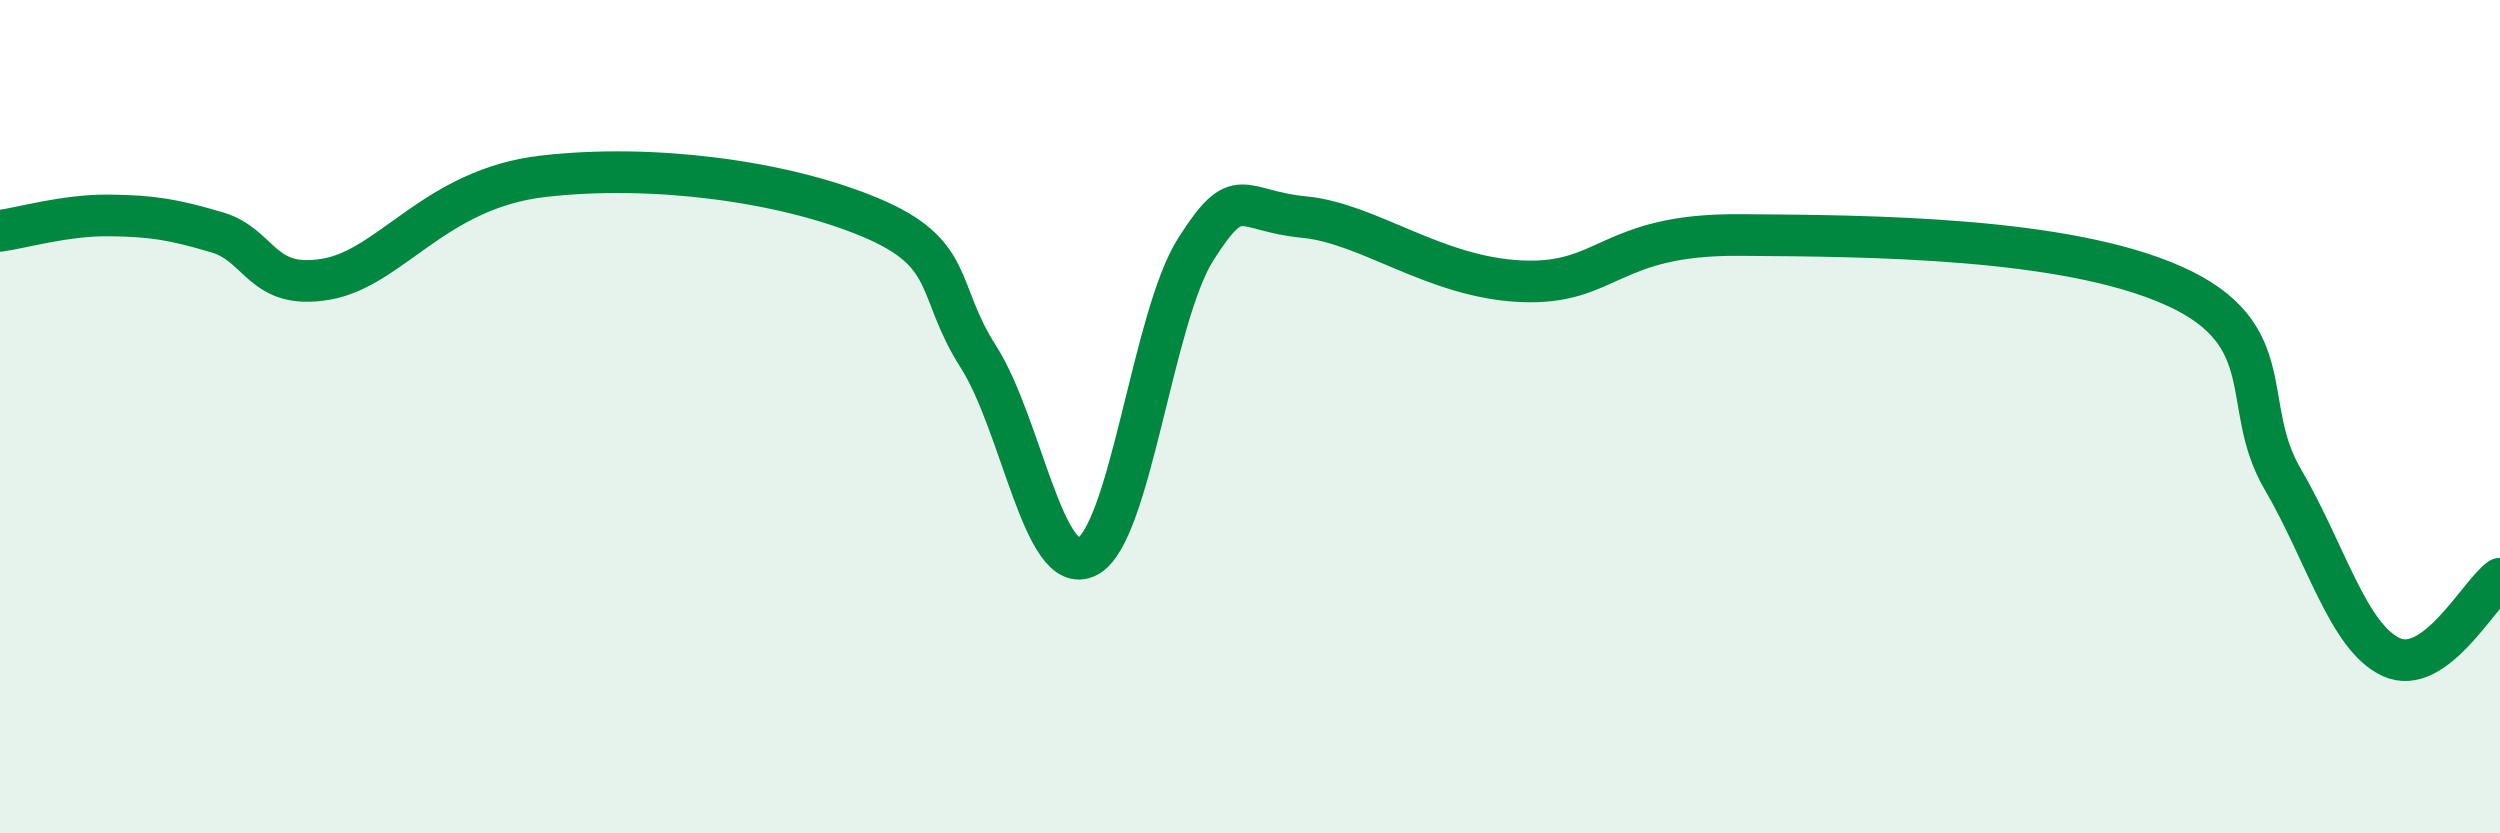 
    <svg width="60" height="20" viewBox="0 0 60 20" xmlns="http://www.w3.org/2000/svg">
      <path
        d="M 0,5.54 C 0.52,5.47 1.57,5.16 2.61,5.17 C 3.65,5.18 4.18,5.27 5.22,5.58 C 6.26,5.89 6.27,6.97 7.83,6.7 C 9.39,6.43 10.43,4.53 13.04,4.23 C 15.65,3.93 18.78,4.34 20.87,5.21 C 22.96,6.08 22.44,6.93 23.48,8.56 C 24.52,10.19 25.05,13.88 26.09,13.36 C 27.13,12.84 27.66,7.61 28.7,5.98 C 29.74,4.35 29.74,5.06 31.3,5.21 C 32.86,5.36 34.43,6.66 36.52,6.75 C 38.61,6.84 38.61,5.62 41.74,5.64 C 44.87,5.66 49.56,5.69 52.17,6.86 C 54.78,8.03 53.74,9.71 54.78,11.49 C 55.82,13.27 56.35,15.29 57.39,15.77 C 58.43,16.25 59.48,14.27 60,13.89L60 20L0 20Z"
        fill="#008740"
        opacity="0.1"
        stroke-linecap="round"
        stroke-linejoin="round"
      />
      <path
        d="M 0,5.54 C 0.52,5.47 1.57,5.16 2.61,5.17 C 3.65,5.18 4.18,5.27 5.22,5.58 C 6.26,5.89 6.27,6.97 7.83,6.7 C 9.39,6.43 10.43,4.53 13.04,4.23 C 15.65,3.93 18.78,4.34 20.87,5.21 C 22.96,6.08 22.44,6.93 23.48,8.56 C 24.52,10.19 25.05,13.88 26.09,13.36 C 27.13,12.84 27.66,7.61 28.7,5.98 C 29.74,4.35 29.74,5.06 31.3,5.21 C 32.86,5.36 34.43,6.66 36.52,6.75 C 38.61,6.84 38.61,5.62 41.74,5.64 C 44.87,5.66 49.56,5.69 52.17,6.86 C 54.78,8.03 53.74,9.71 54.78,11.49 C 55.82,13.27 56.35,15.29 57.39,15.77 C 58.43,16.25 59.48,14.27 60,13.89"
        stroke="#008740"
        stroke-width="1"
        fill="none"
        stroke-linecap="round"
        stroke-linejoin="round"
      />
    </svg>
  